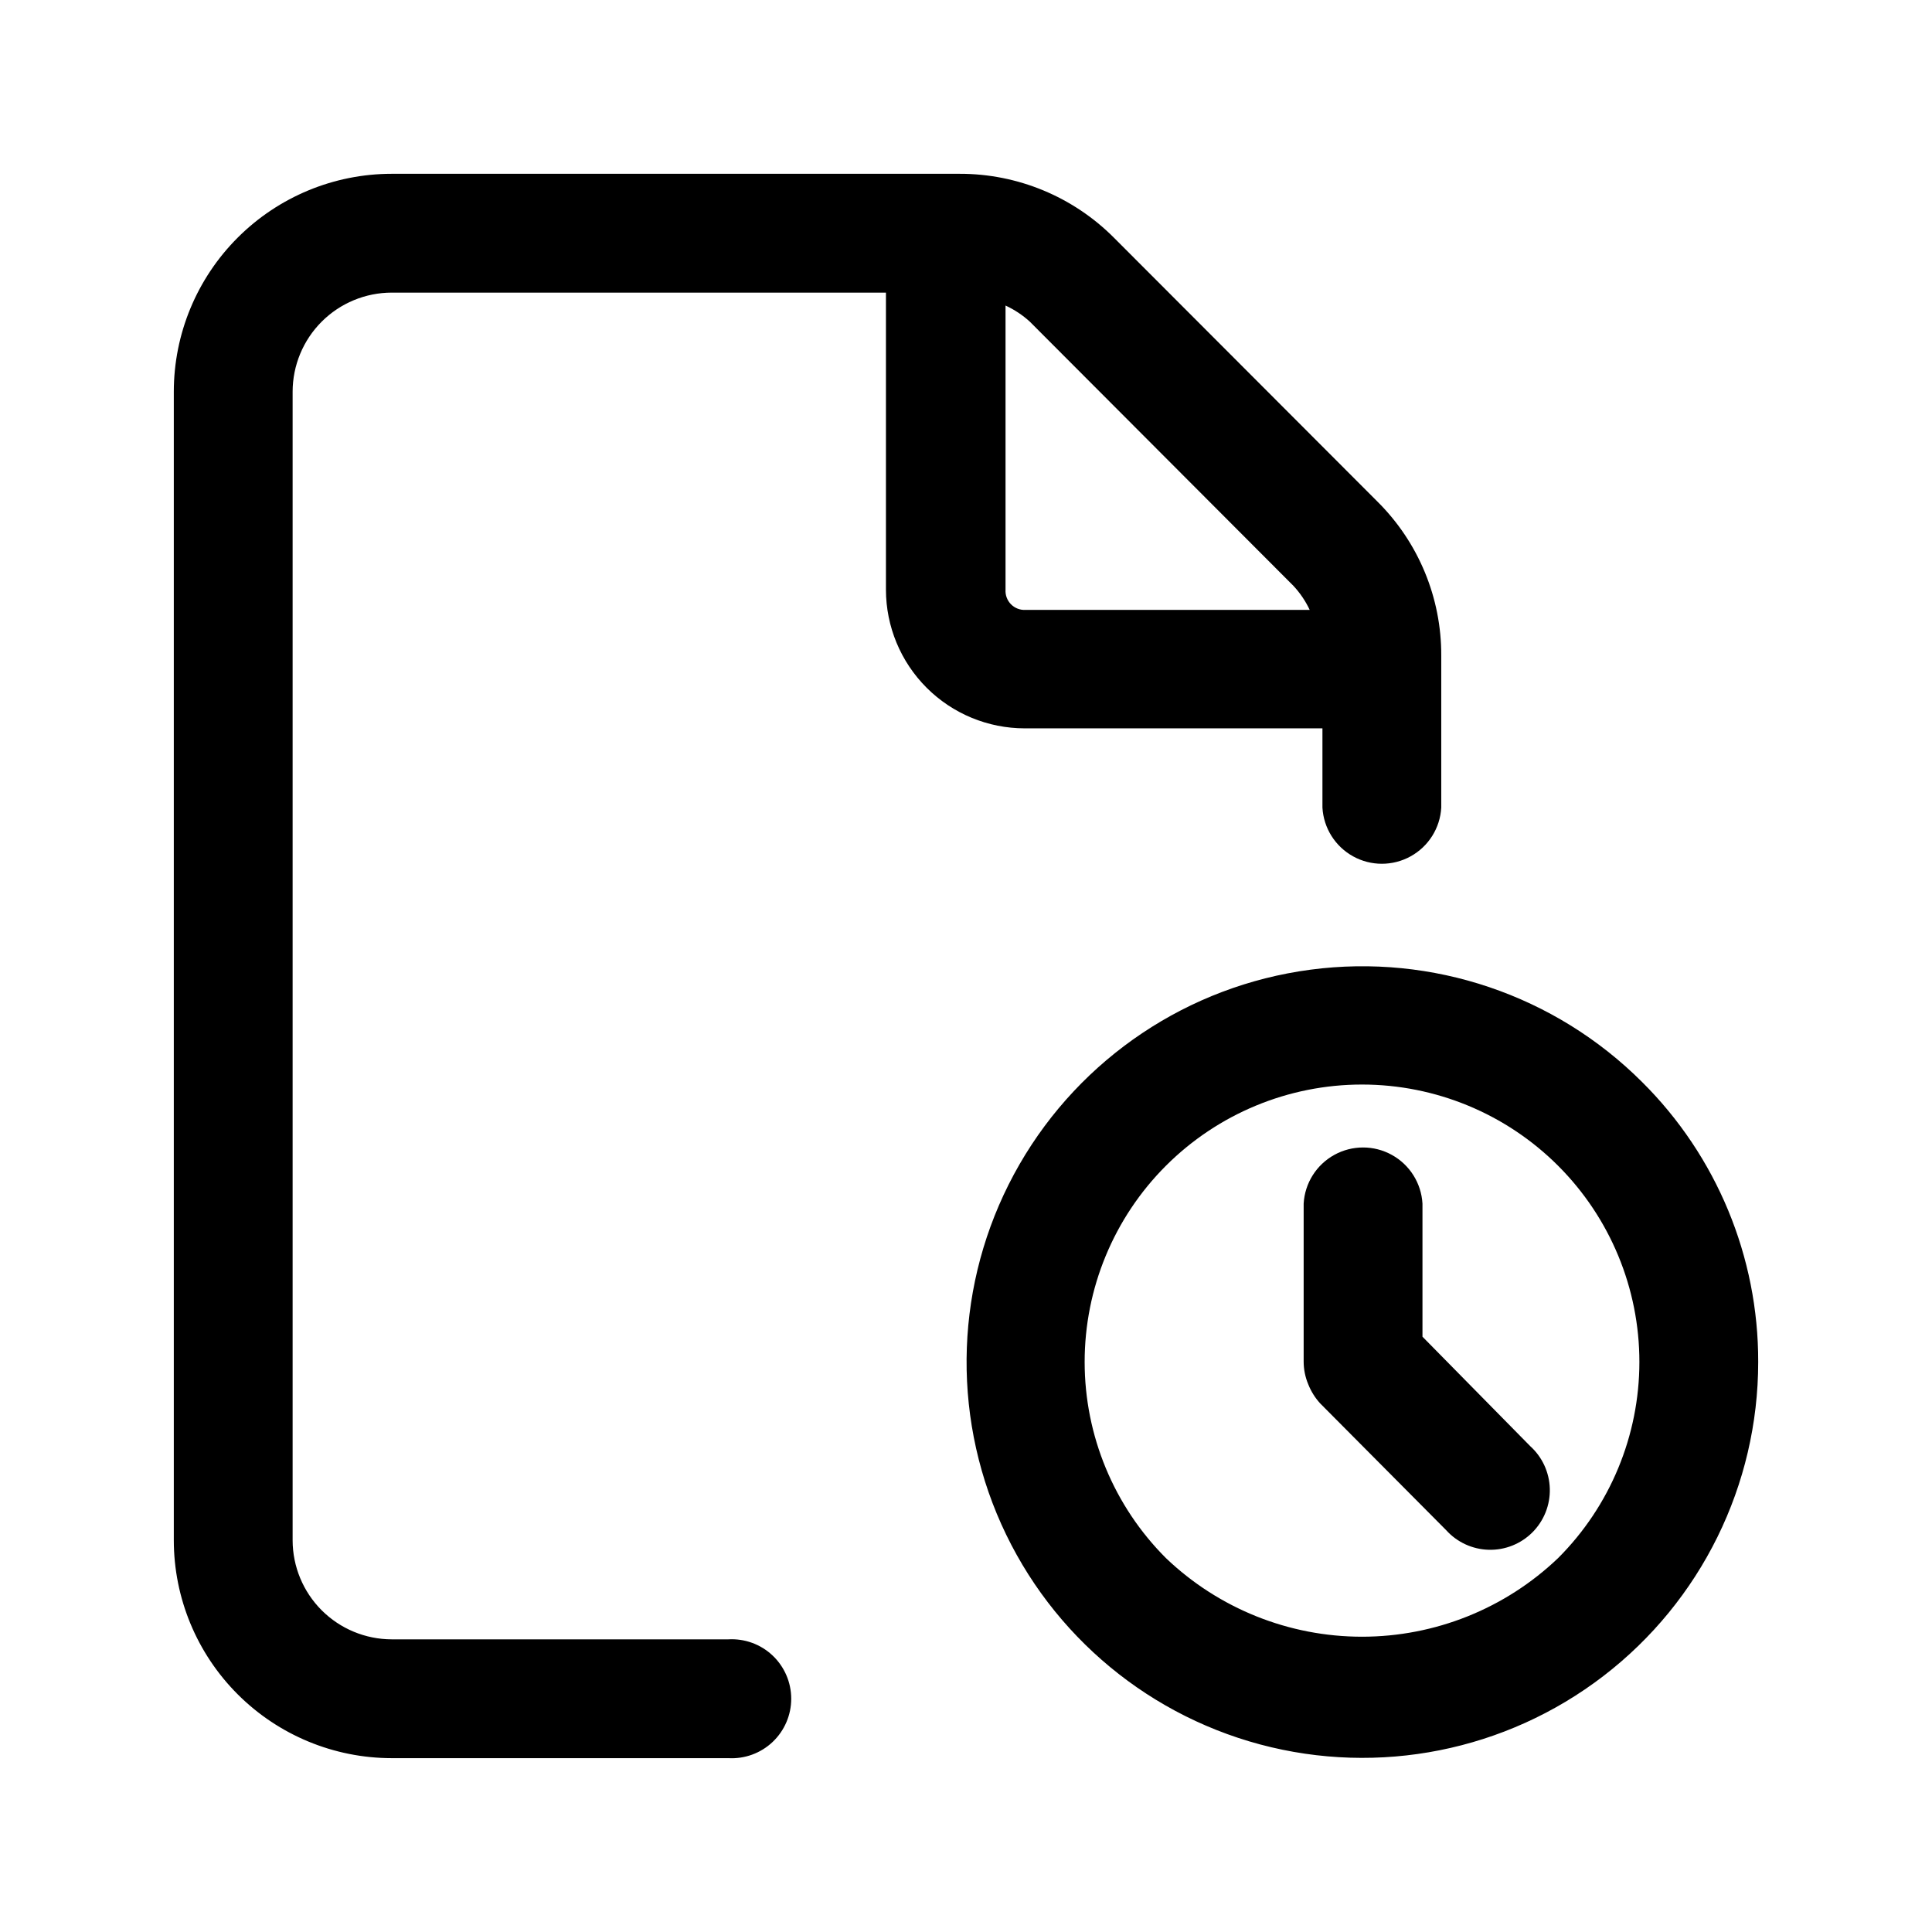 <?xml version="1.0" encoding="UTF-8"?>
<!-- Uploaded to: SVG Repo, www.svgrepo.com, Generator: SVG Repo Mixer Tools -->
<svg fill="#000000" width="800px" height="800px" version="1.1" viewBox="144 144 512 512" xmlns="http://www.w3.org/2000/svg">
 <path d="m494.46 337.02v21.008c0.309 5.414 3.375 10.289 8.121 12.91 4.746 2.625 10.504 2.625 15.25 0 4.746-2.621 7.812-7.496 8.117-12.91v-40.305c0.055-15.32-6.043-30.023-16.926-40.809l-69.828-69.93c-10.824-10.855-25.531-16.949-40.859-16.926h-150.54c-15.309 0.012-29.984 6.098-40.809 16.926-10.828 10.824-16.914 25.5-16.926 40.809v304.4c0.012 15.309 6.098 29.988 16.926 40.812 10.824 10.824 25.5 16.91 40.809 16.926h89.227c4.328 0.242 8.57-1.305 11.723-4.285 3.148-2.977 4.938-7.125 4.938-11.461 0-4.336-1.789-8.48-4.938-11.461-3.152-2.981-7.394-4.527-11.723-4.281h-89.227c-6.957-0.016-13.625-2.785-18.547-7.703-4.918-4.922-7.688-11.59-7.699-18.547v-304.4c0.012-6.957 2.781-13.625 7.699-18.547 4.922-4.918 11.59-7.688 18.547-7.699h130.99v78.742c0.012 9.746 3.894 19.09 10.789 25.977s16.242 10.754 25.988 10.754zm-83.984-36.73v-75.316c2.359 1.086 4.535 2.531 6.449 4.281l69.828 69.98c1.77 1.891 3.234 4.051 4.332 6.398h-75.316c-1.434 0.074-2.832-0.469-3.844-1.488-1.008-1.02-1.535-2.422-1.449-3.856zm168.68 130.44c-23.074-23.035-55.551-34.035-87.875-29.754-32.324 4.277-60.82 23.348-77.105 51.594-16.285 28.246-18.512 62.461-6.019 92.582 12.496 30.117 38.285 52.711 69.781 61.141 31.5 8.426 65.125 1.723 90.988-18.133 25.863-19.855 41.02-50.613 41.016-83.219 0.066-27.855-11.02-54.582-30.785-74.211zm-22.266 126.2c-13.996 13.363-32.598 20.816-51.945 20.816s-37.949-7.453-51.941-20.816c-13.797-13.777-21.555-32.477-21.562-51.977s7.731-38.207 21.516-51.996c13.789-13.793 32.488-21.543 51.988-21.543s38.203 7.75 51.988 21.543c13.785 13.789 21.527 32.496 21.52 51.996-0.012 19.5-7.766 38.199-21.562 51.977zm-7.406-29.727v0.004c3.223 2.891 5.113 6.981 5.231 11.309 0.117 4.332-1.551 8.516-4.613 11.578s-7.246 4.731-11.578 4.613c-4.328-0.117-8.418-2.008-11.309-5.231l-33.402-33.605c-1.336-1.48-2.394-3.184-3.125-5.039-0.801-1.914-1.211-3.969-1.207-6.047v-41.812c0.305-5.414 3.371-10.293 8.117-12.914s10.504-2.621 15.25 0 7.812 7.5 8.121 12.914v35.266z"/>
</svg>